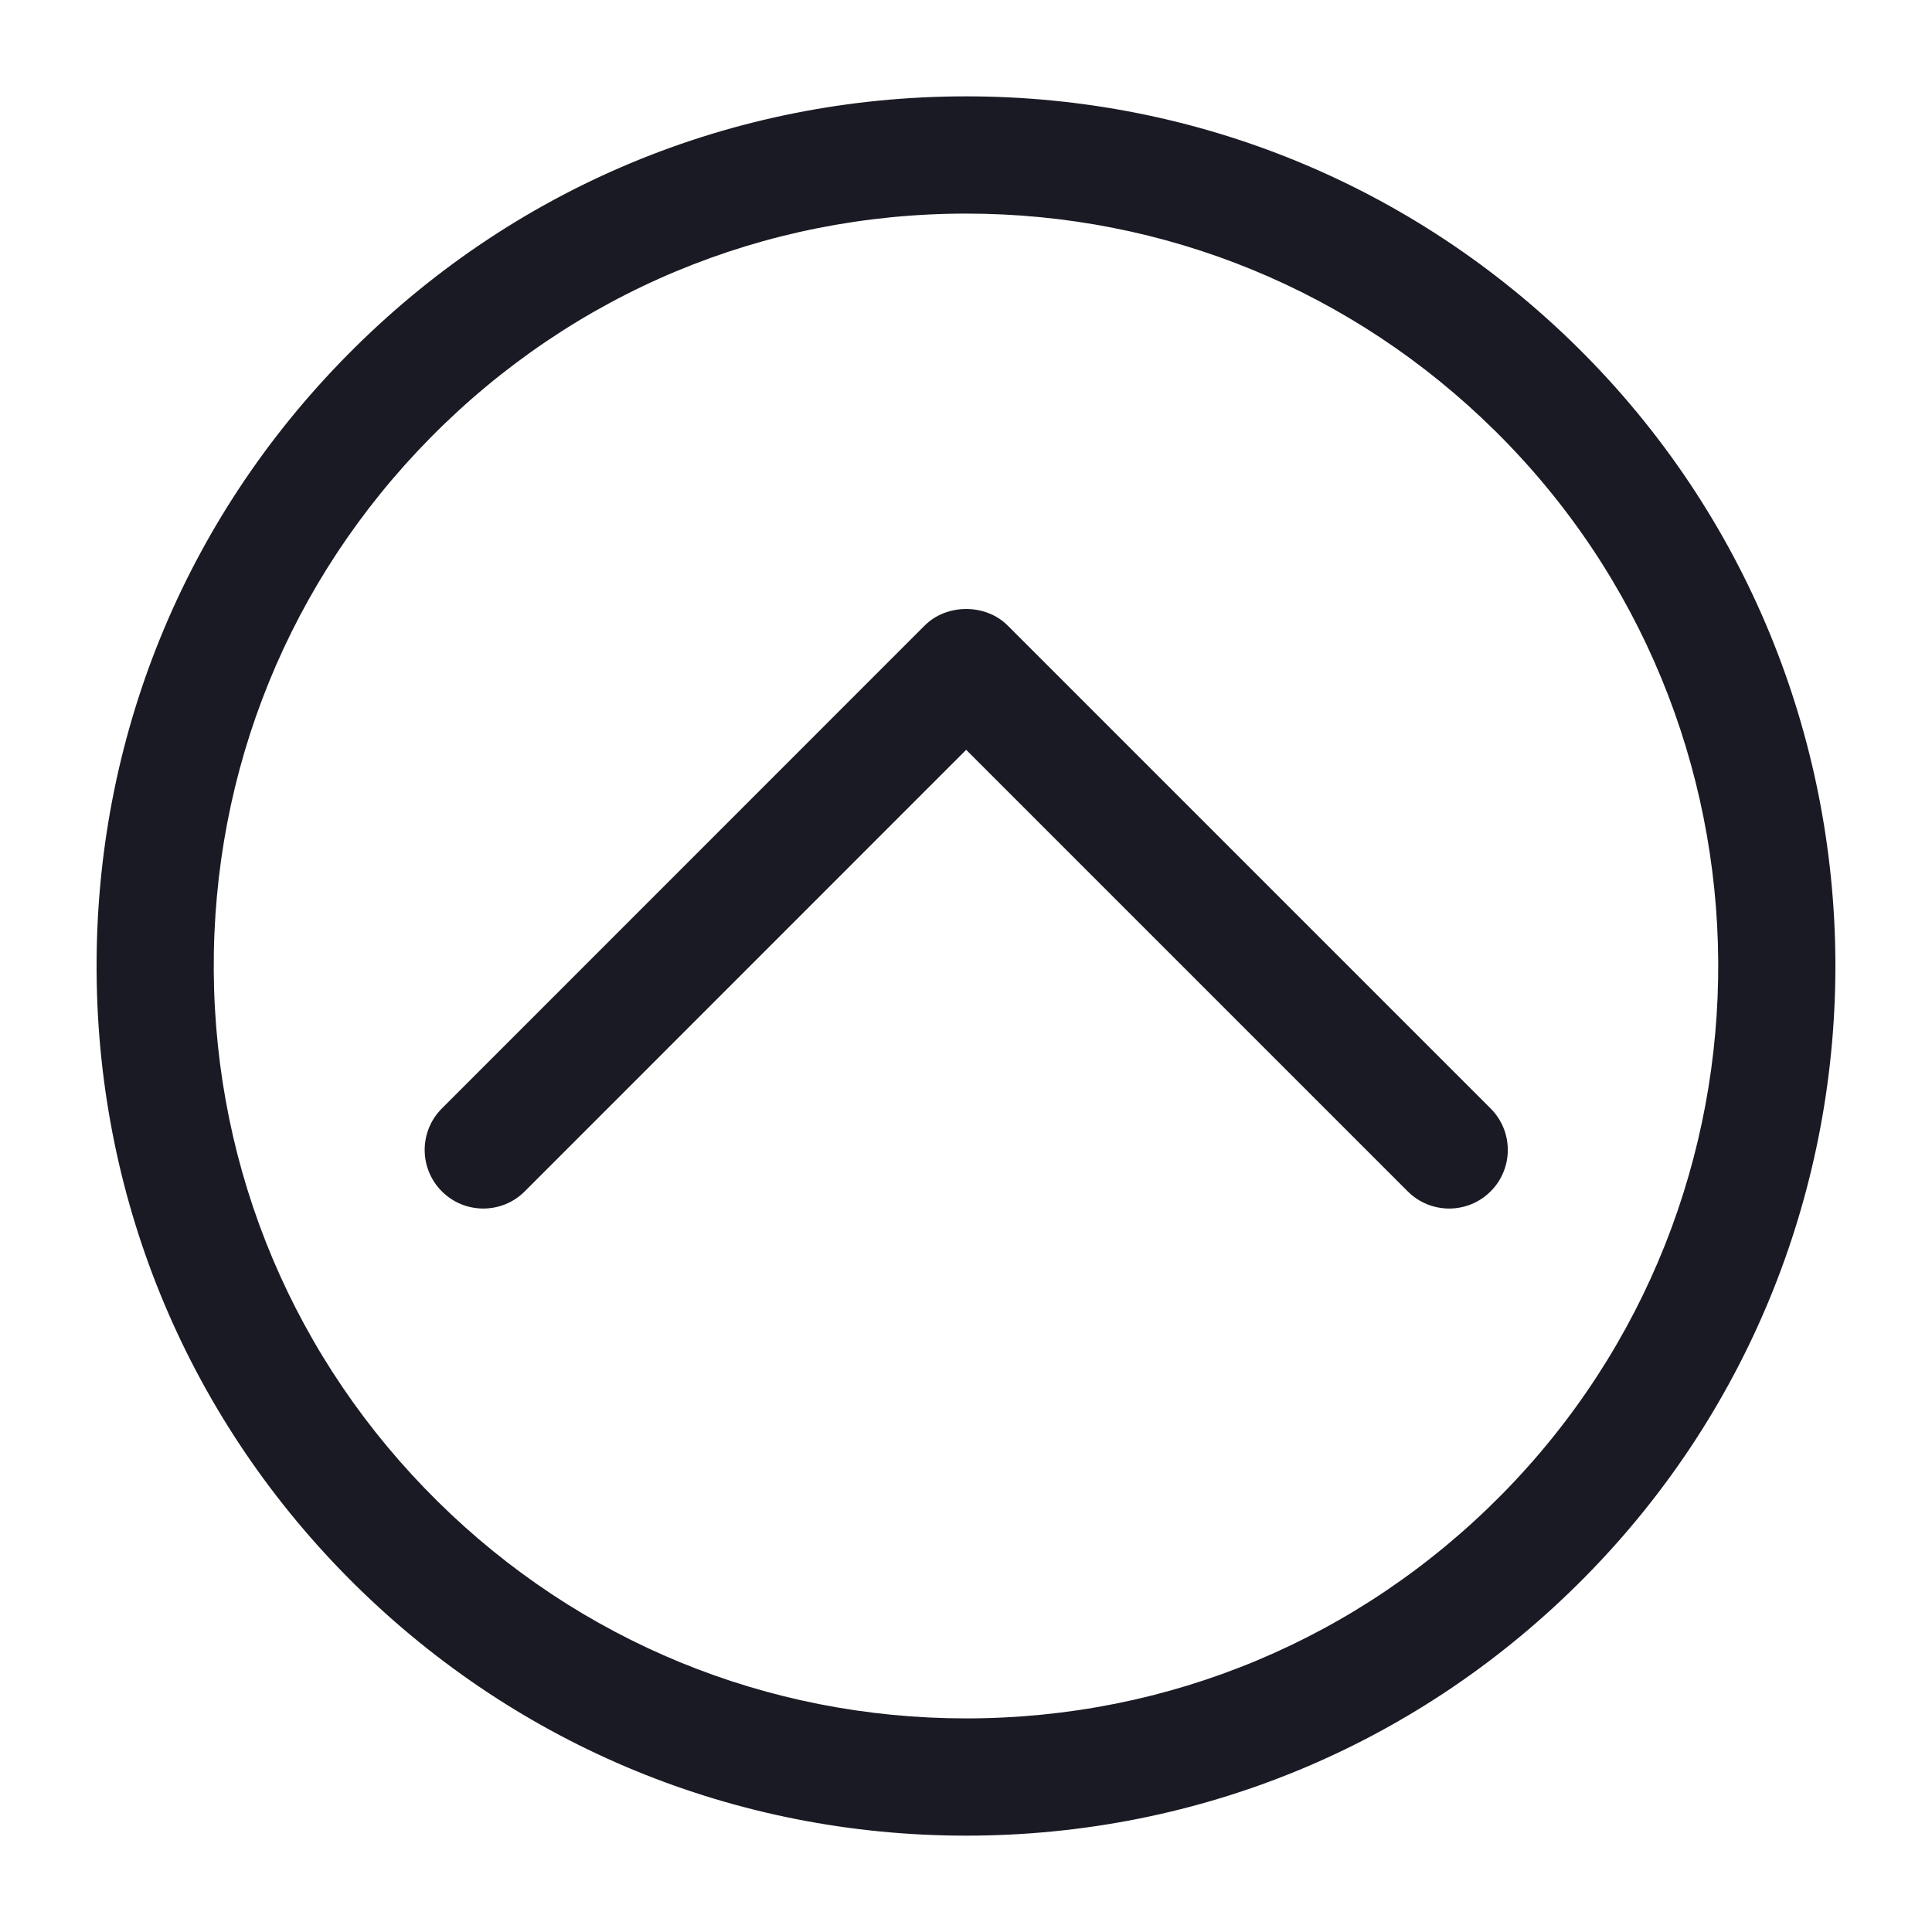 <svg xmlns="http://www.w3.org/2000/svg" xmlns:xlink="http://www.w3.org/1999/xlink" version="1.1" x="0px" y="0px" viewBox="0 0 100 100" enable-background="new 0 0 100 100" xml:space="preserve" aria-hidden="true" width="100px" height="100px" style="fill:url(#CerosGradient_id0e75e7beb);"><defs><linearGradient class="cerosgradient" data-cerosgradient="true" id="CerosGradient_id0e75e7beb" gradientUnits="userSpaceOnUse" x1="50%" y1="100%" x2="50%" y2="0%"><stop offset="0%" stop-color="#1A1A24"/><stop offset="100%" stop-color="#1A1A24"/></linearGradient><linearGradient/></defs><g><path d="M77.154,57.374L52.155,32.375c-1.138-1.138-3.153-1.138-4.291,0L22.87,57.374c-1.185,1.185-1.185,3.106,0,4.291   c1.185,1.185,3.106,1.185,4.291,0l22.848-22.854l22.854,22.854c0.593,0.593,1.369,0.889,2.146,0.889   c0.776,0,1.553-0.296,2.146-0.889C78.34,60.48,78.34,58.56,77.154,57.374z" style="fill:url(#CerosGradient_id0e75e7beb);"/><path d="M81.641,17.97C73.159,9.598,61.928,4.987,50.015,4.987c-12.132,0-23.512,4.753-32.035,13.389   c-8.452,8.555-13.057,19.887-12.98,31.91c0.071,12.023,4.83,23.298,13.383,31.744c8.481,8.372,19.713,12.983,31.626,12.983   c12.132,0,23.506-4.753,32.029-13.386C99.475,63.965,99.297,35.41,81.641,17.97z M77.723,77.366   C70.35,84.83,60.506,88.944,50.009,88.944c-10.307,0-20.027-3.989-27.358-11.234c-7.403-7.308-11.516-17.06-11.587-27.462   C10.999,39.846,14.988,30.04,22.295,22.64c7.379-7.471,17.223-11.584,27.72-11.584c10.307,0,20.021,3.989,27.358,11.234   C92.653,37.377,92.807,62.083,77.723,77.366z" style="fill:url(#CerosGradient_id0e75e7beb);"/></g></svg>